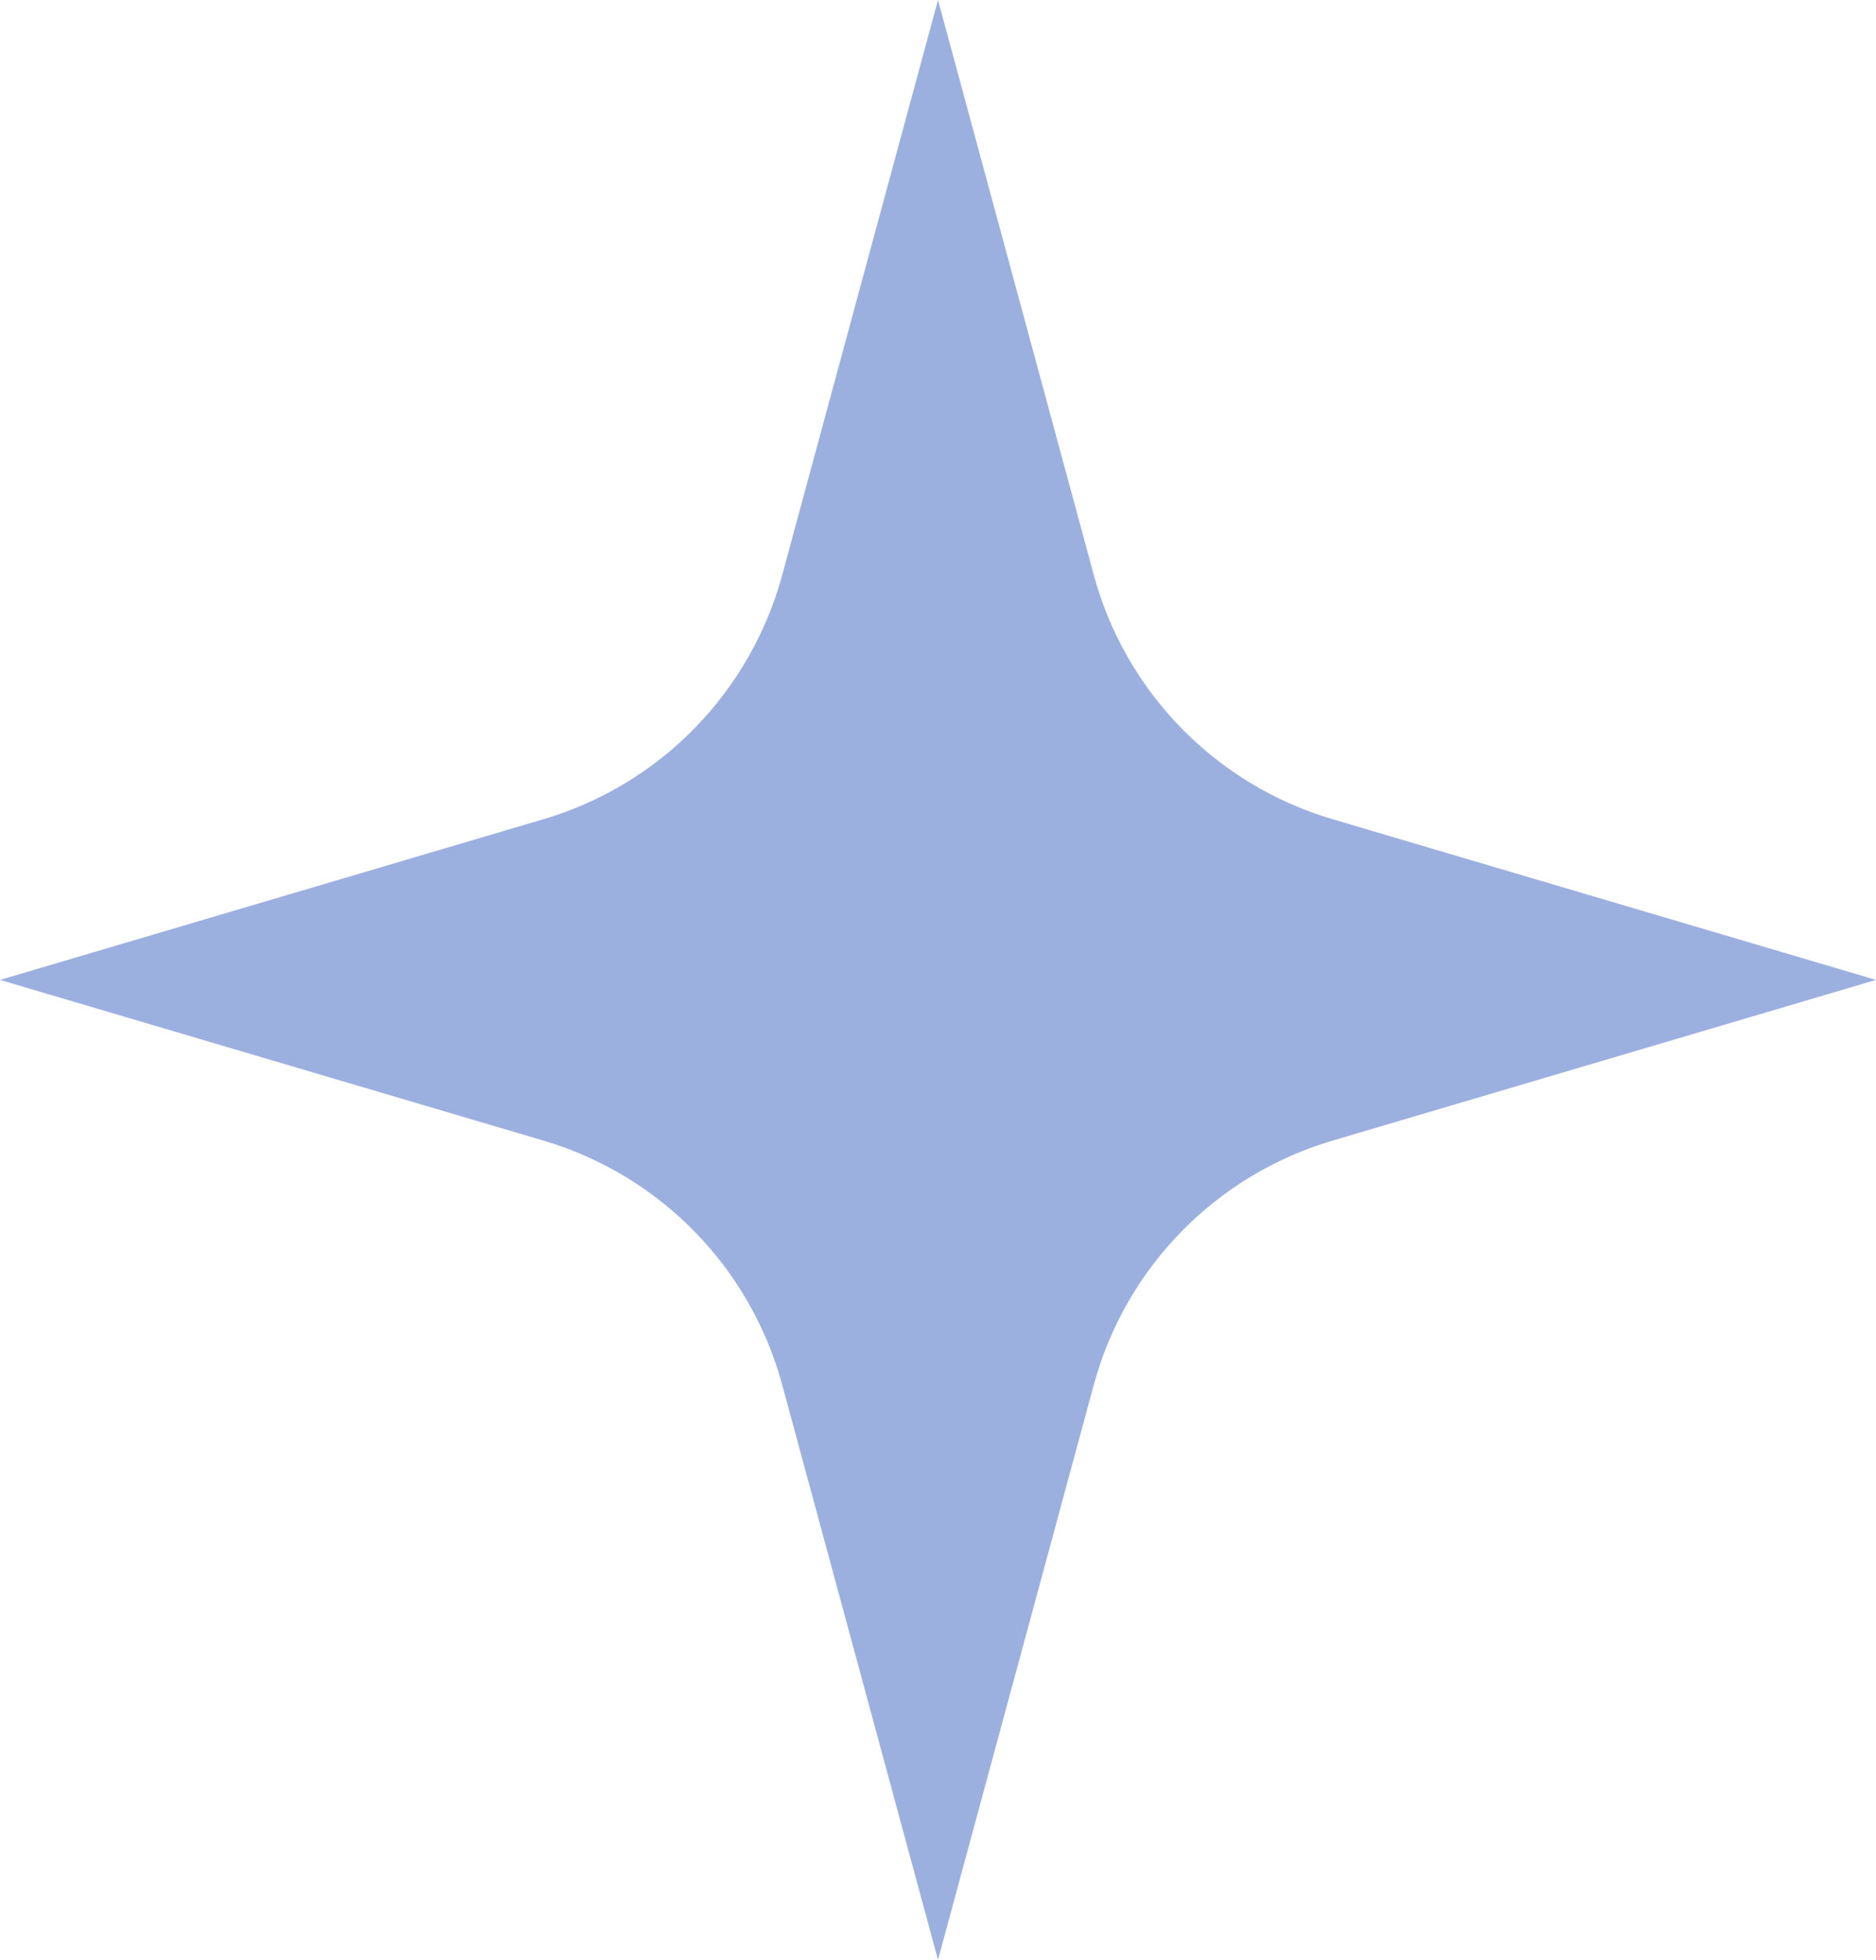 <?xml version="1.0" encoding="UTF-8"?> <svg xmlns="http://www.w3.org/2000/svg" width="158" height="165" viewBox="0 0 158 165" fill="none"><path d="M79 0L92.121 48.406C94.798 58.283 102.406 66.066 112.22 68.967L158 82.5L112.22 96.033C102.406 98.934 94.798 106.717 92.121 116.594L79 165L65.879 116.594C63.202 106.717 55.594 98.934 45.78 96.033L0 82.5L45.78 68.967C55.594 66.066 63.202 58.283 65.879 48.406L79 0Z" fill="#9CB0E0"></path></svg> 